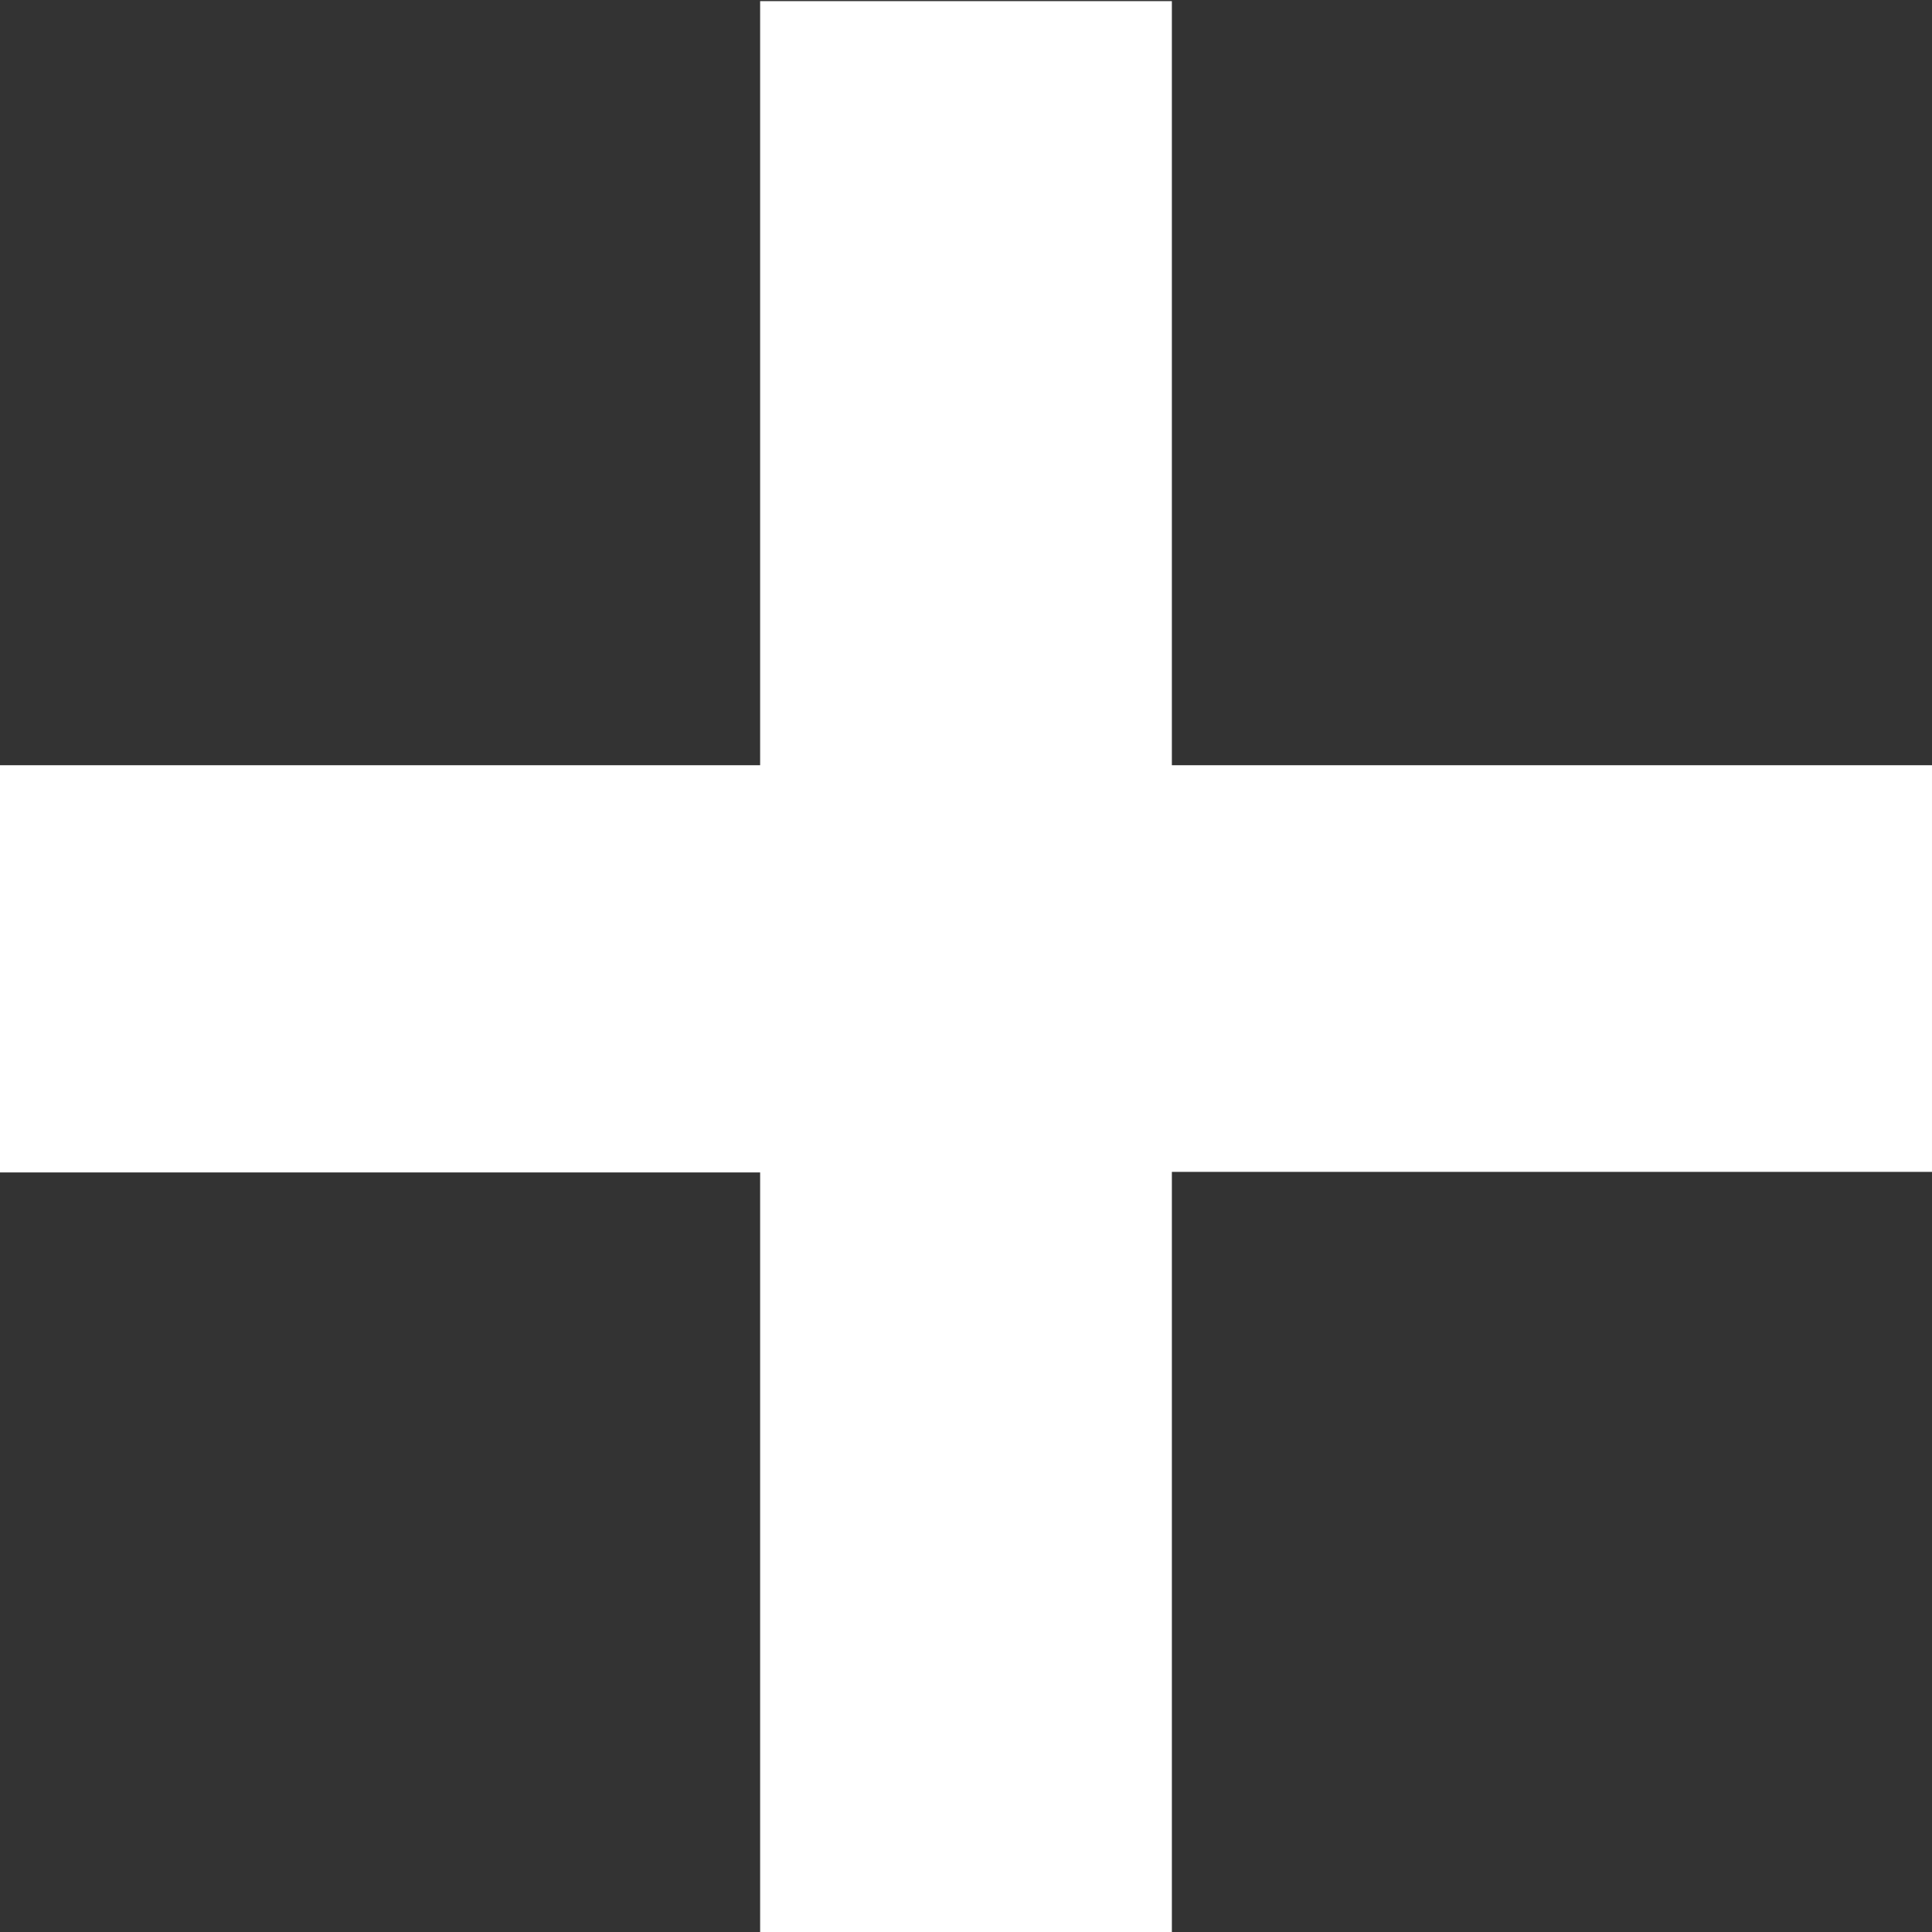 <?xml version="1.0" encoding="UTF-8"?>
<svg xmlns="http://www.w3.org/2000/svg" width="17.08" height="17.08" viewBox="0 0 17.08 17.08">
  <rect x="0" y="0" width="17.08" height="17.08" fill="#333333" stroke="none"/>
  <path id="Path_476" data-name="Path 476" d="M19.04-8.225H12.32V-1.5H8.68v-6.72H1.96v-3.6H8.68v-6.755h3.64v6.755h6.72Z" transform="translate(-1.96 18.585)" fill="#fff"></path>
</svg>
